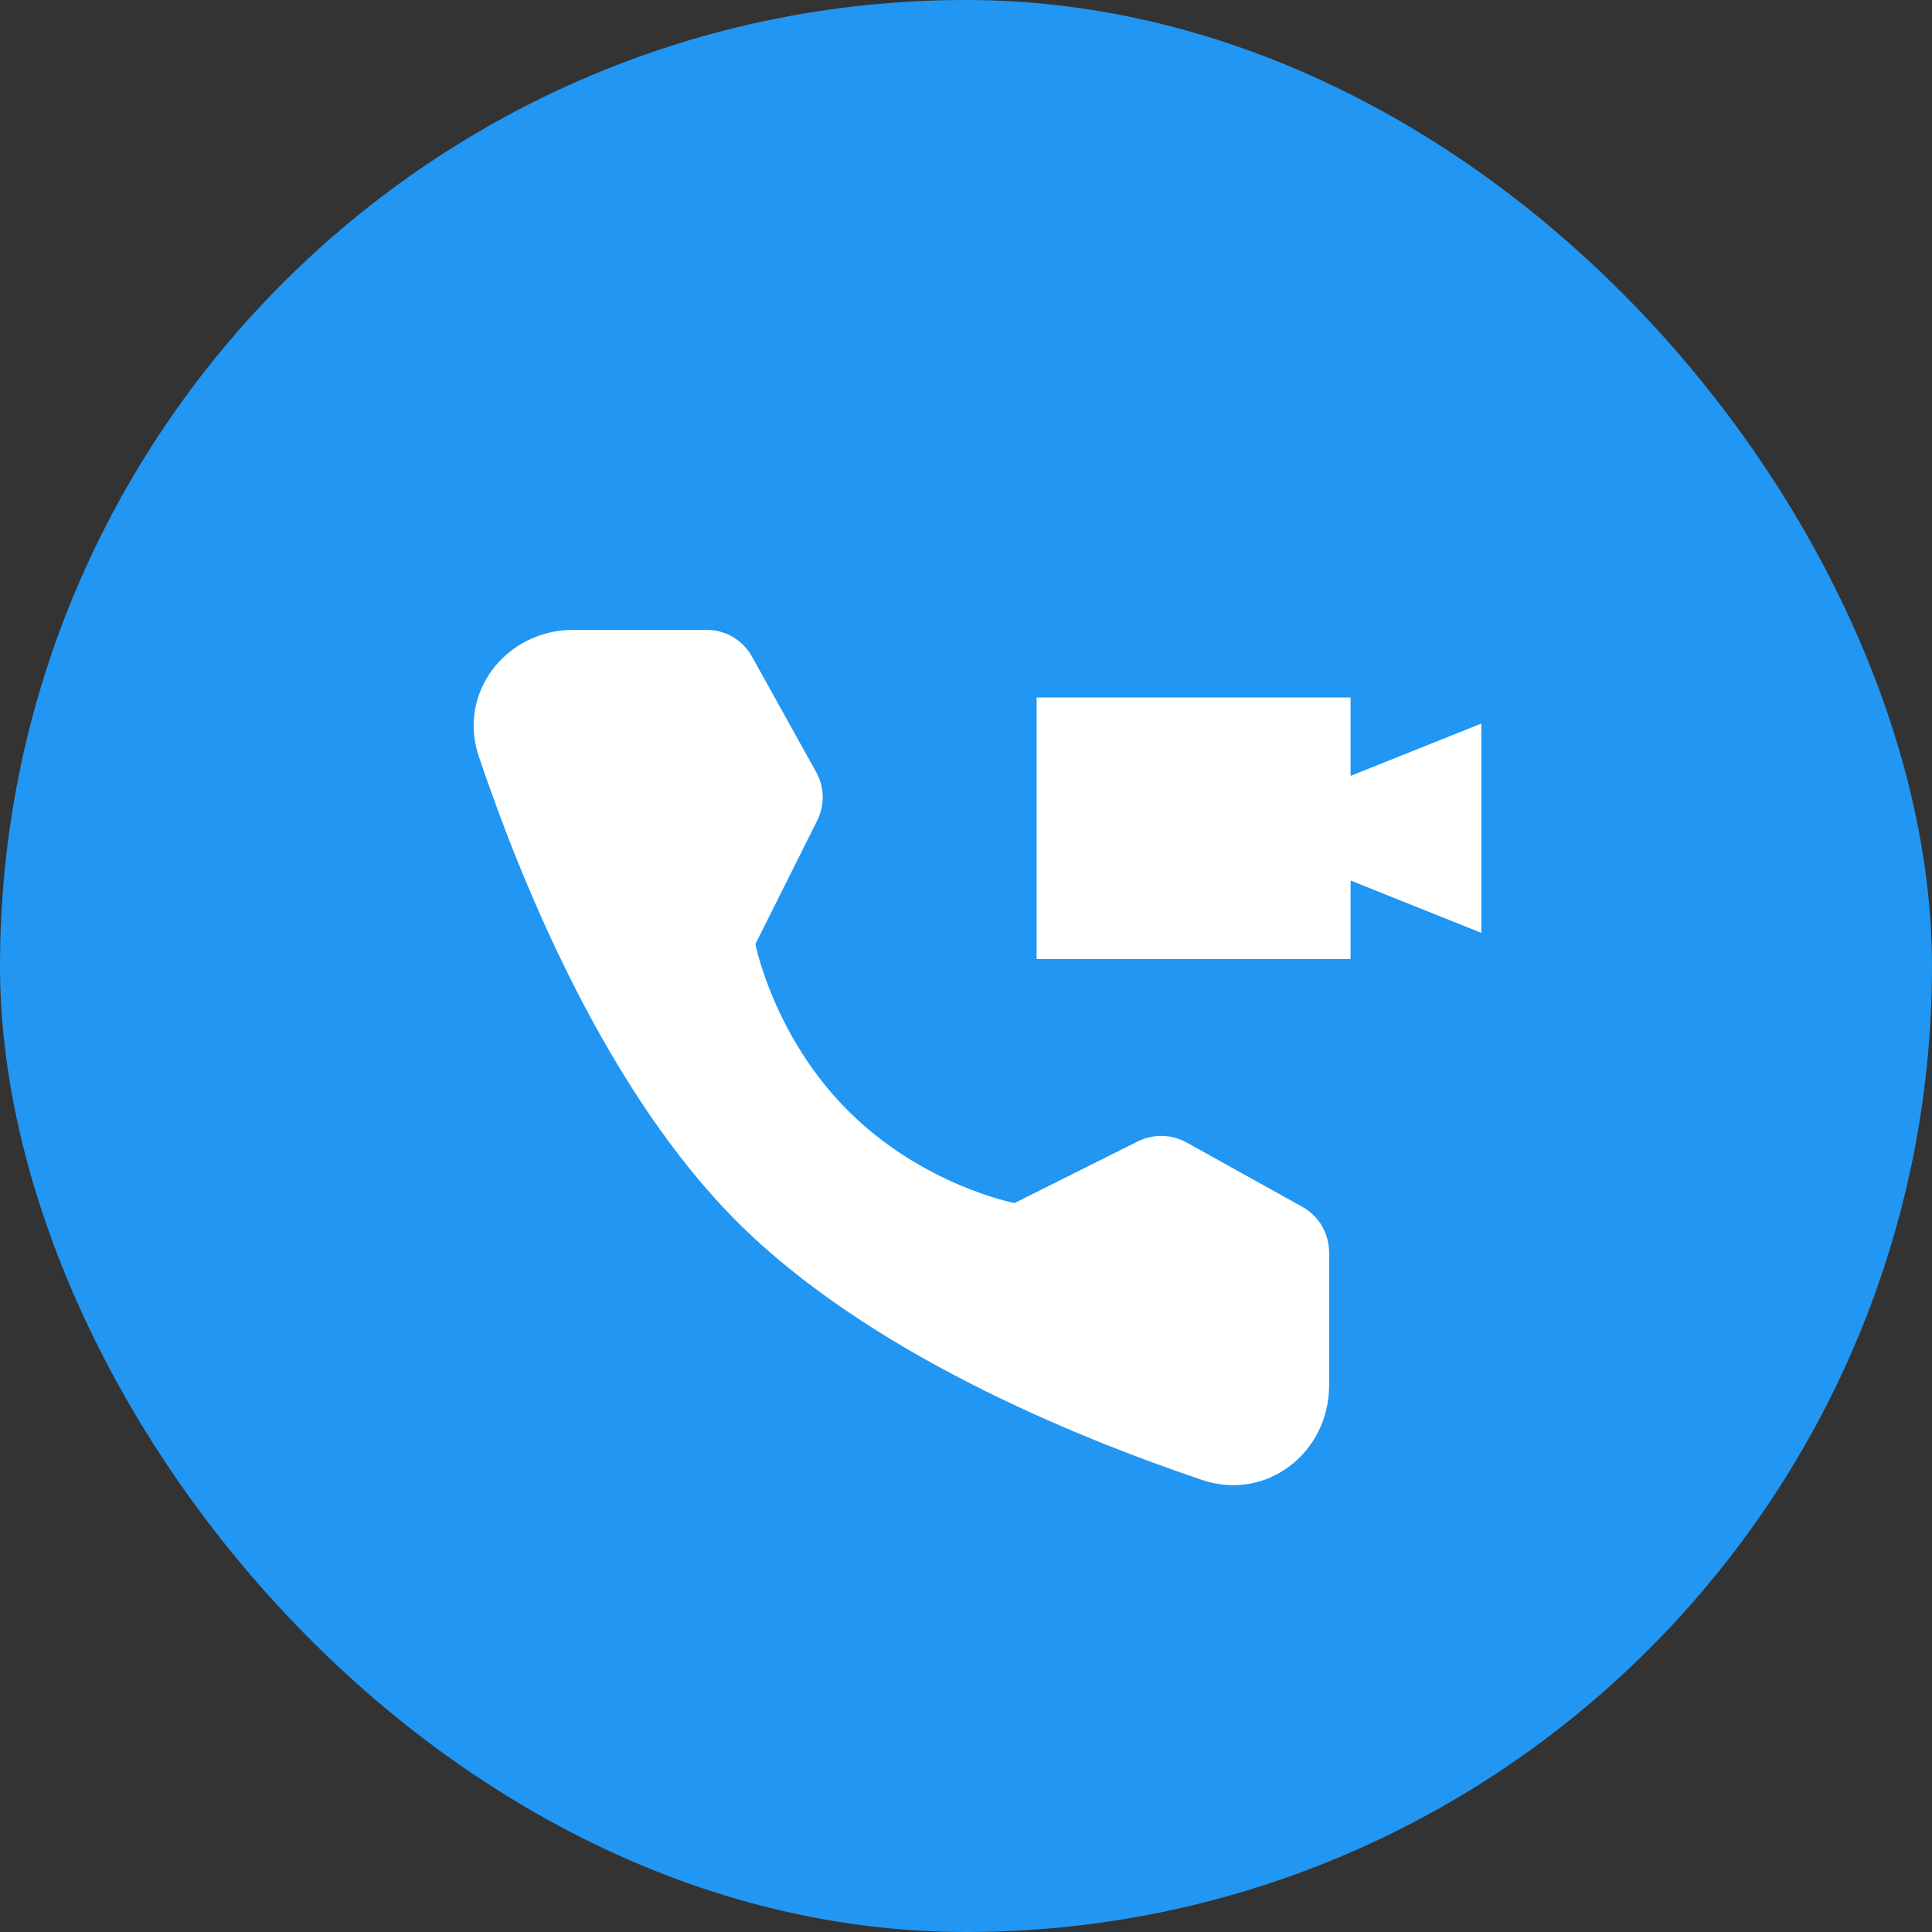 <svg width="20" height="20" viewBox="0 0 20 20" fill="none" xmlns="http://www.w3.org/2000/svg">
<rect x="0" y="0" width="20" height="20" fill="#333333" stroke="none"/>
<rect width="20" height="20" rx="10" fill="#2196F3"/>
<path d="M7.312 6.52C7.409 6.52 7.504 6.545 7.587 6.594C7.67 6.643 7.738 6.713 7.785 6.798L8.448 7.991C8.491 8.068 8.515 8.154 8.517 8.242C8.518 8.33 8.498 8.417 8.459 8.496L7.82 9.773C7.823 9.788 8.011 10.73 8.779 11.498C9.554 12.272 10.502 12.454 10.502 12.454L11.778 11.816C11.857 11.777 11.944 11.757 12.032 11.759C12.12 11.761 12.207 11.784 12.284 11.827L13.48 12.492C13.565 12.539 13.636 12.608 13.685 12.691C13.733 12.775 13.759 12.869 13.759 12.966V14.34C13.759 15.04 13.109 15.545 12.446 15.321C11.085 14.862 8.971 13.987 7.631 12.648C6.291 11.308 5.417 9.194 4.957 7.832C4.733 7.169 5.239 6.52 5.938 6.52H7.312ZM13.981 8.032L15.335 7.49V9.657L13.981 9.115V9.928H10.731V7.22H13.981V8.032Z" fill="white"/>
</svg>

